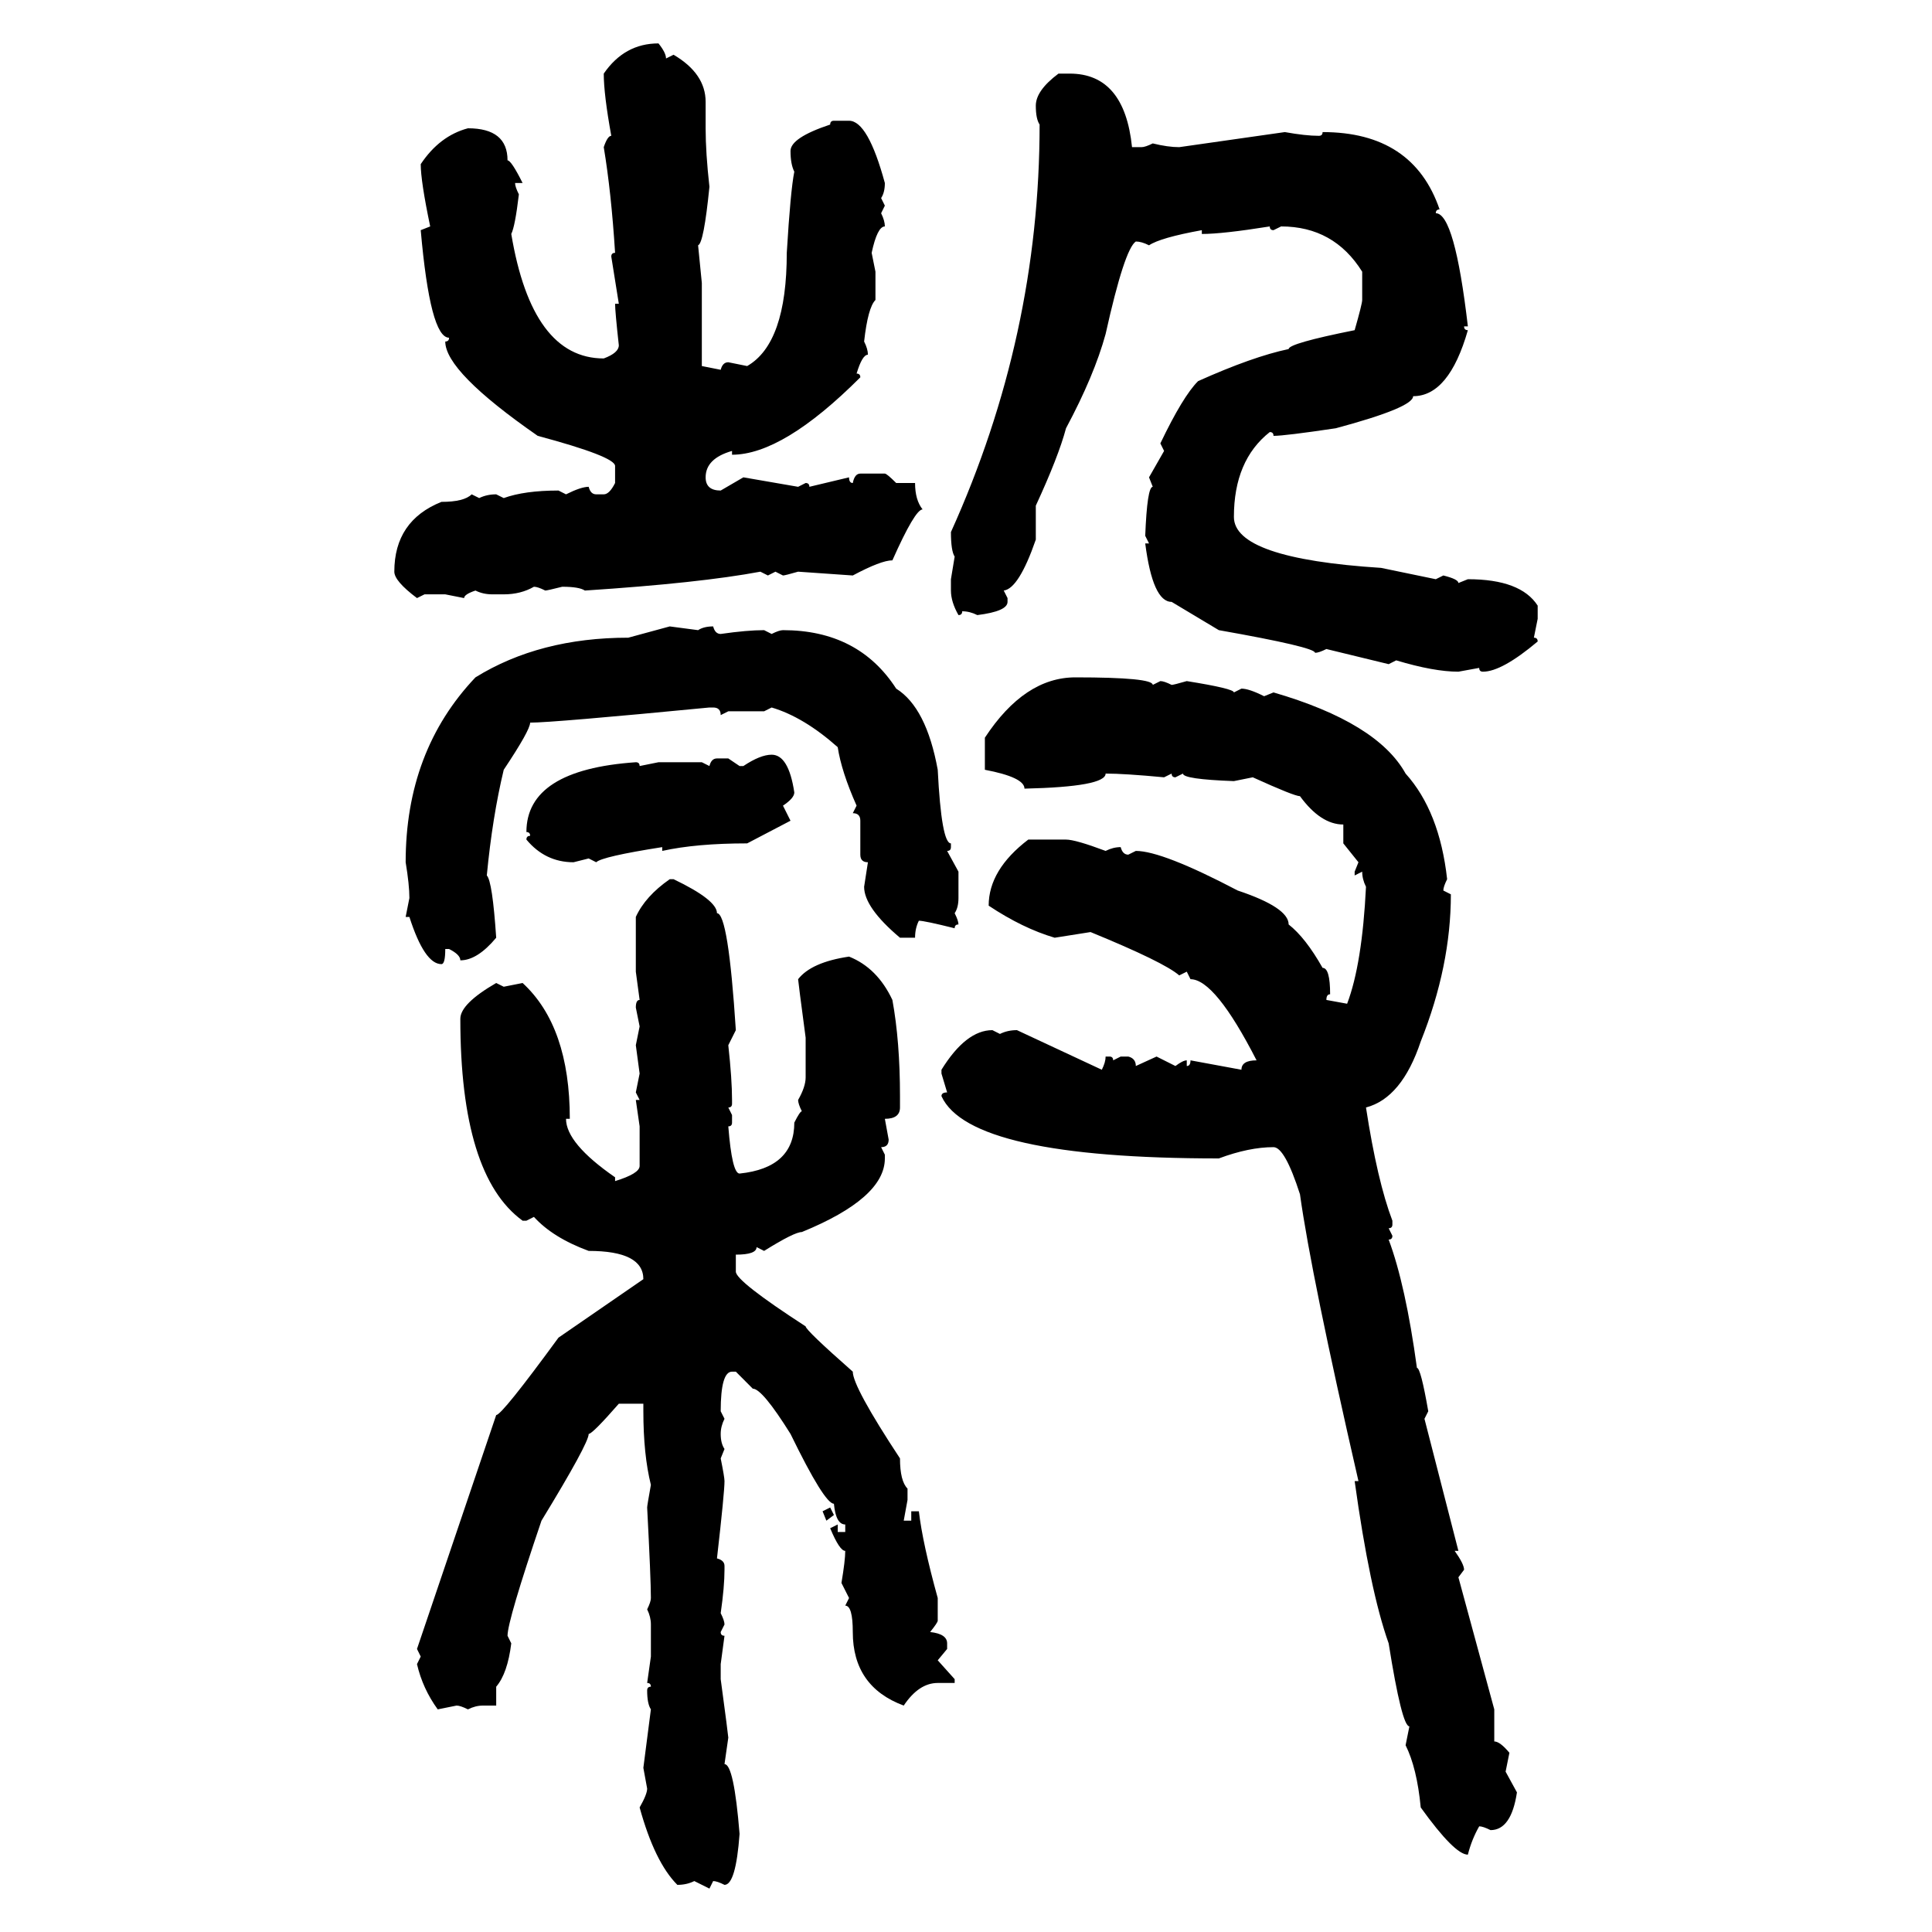 <svg xmlns="http://www.w3.org/2000/svg" xmlns:xlink="http://www.w3.org/1999/xlink" width="300" height="300"><path d="M102.25 6.74L102.25 6.74Q103.42 8.20 103.42 9.08L103.42 9.08L104.59 8.50Q109.57 11.43 109.57 15.82L109.57 15.82L109.57 19.92Q109.57 23.73 110.16 29.00L110.16 29.00Q109.28 37.79 108.40 38.09L108.40 38.09L108.98 43.95L108.98 56.84L111.91 57.42Q112.21 56.25 113.09 56.25L113.09 56.25L116.02 56.84Q122.17 53.32 122.17 39.26L122.17 39.26Q122.75 29.59 123.34 26.66L123.34 26.66Q122.75 25.49 122.75 23.44L122.75 23.44Q122.75 21.39 128.91 19.34L128.91 19.34Q128.91 18.75 129.49 18.75L129.49 18.75L131.84 18.75Q134.77 18.75 137.40 28.42L137.40 28.42Q137.40 29.88 136.82 30.76L136.82 30.76L137.40 31.93L136.82 33.11Q137.40 34.28 137.40 35.16L137.40 35.16Q136.23 35.16 135.35 39.26L135.35 39.26L135.94 42.19L135.94 46.58Q134.77 47.75 134.18 53.03L134.18 53.03Q134.77 54.20 134.77 55.08L134.77 55.08Q133.89 55.08 133.01 58.01L133.01 58.01Q133.59 58.01 133.59 58.59L133.59 58.59Q121.58 70.61 113.67 70.61L113.67 70.61L113.67 70.02Q109.57 71.19 109.57 74.12L109.57 74.12Q109.57 76.17 111.91 76.17L111.91 76.17L115.43 74.12L123.93 75.59L125.10 75Q125.68 75 125.68 75.59L125.68 75.59L131.84 74.12Q131.84 75 132.42 75L132.42 75Q132.71 73.54 133.59 73.54L133.59 73.54L137.40 73.54Q137.70 73.54 139.16 75L139.16 75L142.09 75Q142.09 77.64 143.26 79.10L143.26 79.10Q142.09 79.10 138.57 87.01L138.57 87.01Q136.82 87.01 132.42 89.36L132.42 89.36L123.93 88.77Q121.88 89.36 121.58 89.36L121.58 89.36L120.41 88.77L119.24 89.36L118.07 88.77Q108.69 90.53 90.82 91.70L90.82 91.70Q89.94 91.11 87.30 91.11L87.30 91.11Q84.96 91.70 84.67 91.70L84.67 91.70Q83.50 91.11 82.91 91.11L82.91 91.11Q80.86 92.29 78.22 92.29L78.22 92.29L76.46 92.29Q75 92.29 73.83 91.70L73.83 91.70Q72.07 92.29 72.07 92.87L72.07 92.87L69.14 92.29L65.92 92.29L64.75 92.87Q61.23 90.23 61.23 88.77L61.23 88.77Q61.23 80.86 68.55 77.93L68.55 77.93Q72.07 77.93 73.24 76.76L73.24 76.76L74.41 77.34Q75.59 76.76 77.05 76.76L77.05 76.76L78.22 77.34Q81.45 76.17 86.72 76.17L86.72 76.17L87.89 76.76Q90.23 75.59 91.41 75.59L91.41 75.59Q91.70 76.76 92.58 76.76L92.58 76.76L93.75 76.76Q94.63 76.76 95.51 75L95.51 75L95.51 72.36Q95.51 70.90 83.50 67.68L83.50 67.68Q69.14 57.71 69.14 53.03L69.14 53.03Q69.73 53.03 69.73 52.44L69.73 52.44Q66.80 52.44 65.33 35.74L65.33 35.74L66.80 35.16Q65.33 28.13 65.33 25.49L65.33 25.49Q68.26 21.09 72.66 19.92L72.66 19.92Q78.81 19.92 78.81 24.90L78.81 24.90Q79.39 24.90 81.15 28.42L81.15 28.42L79.98 28.42Q79.98 29.00 80.57 30.18L80.57 30.18Q79.98 35.16 79.39 36.33L79.39 36.33Q82.62 55.66 93.75 55.66L93.75 55.66Q96.09 54.79 96.09 53.61L96.09 53.61Q95.51 48.34 95.51 47.17L95.51 47.17L96.09 47.17Q95.80 45.41 94.92 39.84L94.92 39.84Q94.92 39.26 95.51 39.26L95.51 39.26Q94.92 29.88 93.75 22.85L93.75 22.85Q94.34 21.09 94.92 21.09L94.92 21.09Q93.75 14.65 93.75 11.43L93.75 11.43Q96.97 6.74 102.25 6.74ZM164.36 11.43L164.36 11.43L166.11 11.43Q174.61 11.43 175.78 22.85L175.78 22.85L177.25 22.85Q177.83 22.85 179.00 22.27L179.00 22.27Q181.35 22.85 183.11 22.85L183.11 22.85L199.51 20.51Q202.73 21.09 204.79 21.09L204.79 21.09Q205.37 21.09 205.37 20.51L205.37 20.51Q219.43 20.51 223.54 32.52L223.54 32.52Q222.95 32.52 222.95 33.11L222.95 33.11Q225.88 33.11 227.93 50.68L227.93 50.68L227.34 50.68Q227.34 51.27 227.93 51.27L227.93 51.27Q225 61.52 219.43 61.52L219.43 61.52Q219.43 63.28 207.42 66.50L207.42 66.50Q199.51 67.68 197.75 67.68L197.75 67.68Q197.75 67.09 197.17 67.09L197.17 67.09Q191.60 71.48 191.60 80.27L191.60 80.27Q191.60 86.72 214.45 88.18L214.45 88.18L222.95 89.94L224.12 89.36Q226.46 89.94 226.46 90.53L226.46 90.53L227.93 89.94Q236.13 89.94 238.77 94.04L238.77 94.04L238.77 96.09L238.18 99.02Q238.77 99.02 238.77 99.61L238.77 99.61Q233.20 104.30 230.27 104.30L230.27 104.30Q229.69 104.30 229.69 103.71L229.69 103.71L226.46 104.30Q222.66 104.30 216.80 102.54L216.80 102.54L215.63 103.13L205.96 100.78Q204.79 101.37 204.20 101.37L204.20 101.37Q204.20 100.49 189.26 97.85L189.26 97.85L181.93 93.46Q179.00 93.46 177.83 84.38L177.83 84.38L178.42 84.38L177.83 83.20Q178.13 75.59 179.00 75.59L179.00 75.59L178.42 74.12L180.76 70.02L180.18 68.85Q183.69 61.52 186.04 59.18L186.04 59.18Q194.53 55.37 200.10 54.20L200.10 54.20Q200.10 53.32 210.35 51.27L210.35 51.27Q211.52 47.17 211.52 46.58L211.52 46.58L211.52 42.19Q207.13 35.16 198.93 35.16L198.93 35.16L197.75 35.74Q197.17 35.74 197.17 35.16L197.17 35.16Q189.84 36.33 186.62 36.33L186.62 36.33L186.62 35.74Q180.18 36.91 178.42 38.09L178.42 38.09Q177.25 37.50 176.37 37.50L176.37 37.50Q174.61 38.67 171.68 51.86L171.68 51.86Q169.92 58.30 165.53 66.50L165.53 66.50Q164.36 70.90 160.84 78.52L160.84 78.52L160.84 83.79Q158.20 91.41 155.86 91.70L155.86 91.70L156.45 92.87L156.45 93.46Q156.45 94.92 151.76 95.51L151.76 95.51Q150.59 94.92 149.41 94.92L149.41 94.92Q149.41 95.51 148.83 95.51L148.83 95.51Q147.66 93.46 147.66 91.70L147.66 91.70L147.66 89.94L148.24 86.43Q147.66 85.55 147.66 82.62L147.66 82.62Q161.43 52.15 161.43 19.34L161.43 19.34Q160.84 18.46 160.84 16.41L160.84 16.41Q160.84 14.06 164.36 11.43ZM97.56 99.02L104.00 97.27L108.40 97.85Q109.28 97.27 110.74 97.27L110.74 97.27Q111.04 98.44 111.91 98.44L111.91 98.44Q116.02 97.85 118.65 97.85L118.65 97.85L119.82 98.44Q121.00 97.85 121.58 97.85L121.58 97.85Q133.30 97.85 139.16 106.93L139.16 106.93Q143.85 109.86 145.61 119.53L145.61 119.53Q146.19 130.96 147.66 130.96L147.66 130.96L147.66 131.54Q147.66 132.13 147.07 132.13L147.07 132.13L148.83 135.35L148.83 139.45Q148.83 140.92 148.24 141.80L148.24 141.80Q148.83 142.97 148.83 143.55L148.83 143.55Q148.24 143.55 148.24 144.14L148.24 144.14Q143.55 142.97 142.68 142.97L142.68 142.97Q142.09 144.14 142.09 145.61L142.09 145.61L139.75 145.61Q134.18 140.92 134.18 137.70L134.18 137.70L134.77 133.89Q133.59 133.89 133.59 132.71L133.59 132.71L133.59 127.44Q133.59 126.27 132.42 126.27L132.42 126.27L133.01 125.10Q130.66 119.82 130.08 116.02L130.08 116.02Q124.80 111.33 119.82 109.86L119.82 109.86L118.65 110.45L113.09 110.45L111.91 111.04Q111.91 109.86 110.74 109.86L110.74 109.86L110.16 109.86Q85.84 112.21 82.32 112.21L82.32 112.21Q82.32 113.38 78.22 119.53L78.22 119.53Q76.46 126.86 75.59 135.94L75.59 135.94Q76.46 136.82 77.05 145.61L77.05 145.61Q74.12 149.12 71.48 149.12L71.48 149.12Q71.48 148.24 69.73 147.36L69.73 147.36L69.14 147.36Q69.14 149.71 68.55 149.71L68.55 149.71Q65.92 149.71 63.57 142.38L63.57 142.38L62.99 142.38L63.57 139.45Q63.57 137.40 62.99 133.89L62.99 133.89Q62.99 116.60 73.83 105.18L73.83 105.18Q83.79 99.02 97.56 99.02L97.56 99.02ZM166.99 105.18L166.99 105.18Q179.00 105.18 179.00 106.35L179.00 106.35L180.18 105.76Q180.76 105.76 181.93 106.35L181.93 106.35Q182.23 106.35 184.28 105.76L184.28 105.76Q191.60 106.93 191.60 107.52L191.60 107.52L192.77 106.93Q193.95 106.93 196.29 108.11L196.29 108.11L197.75 107.52Q213.87 112.21 218.26 120.12L218.26 120.12Q223.54 125.98 224.71 136.52L224.71 136.52Q224.12 137.70 224.12 138.28L224.12 138.28L225.29 138.87Q225.29 150 220.61 161.72L220.61 161.72Q217.68 170.51 212.11 171.97L212.11 171.97Q213.87 183.40 216.21 189.55L216.21 189.55L216.21 190.14Q216.21 190.72 215.63 190.72L215.63 190.72L216.21 191.89Q216.21 192.48 215.63 192.48L215.63 192.48Q218.26 199.51 220.02 212.40L220.02 212.40Q220.61 212.40 221.78 219.14L221.78 219.14L221.19 220.31L226.46 240.82L225.88 240.82Q227.34 242.87 227.34 243.75L227.34 243.75L226.46 244.92L232.03 265.43L232.03 270.41Q232.91 270.41 234.38 272.17L234.38 272.17L233.79 275.10L235.55 278.32Q234.67 284.18 231.45 284.18L231.45 284.18Q230.27 283.59 229.69 283.59L229.69 283.59Q228.52 285.64 227.93 287.99L227.93 287.99Q225.88 287.99 220.61 280.66L220.61 280.66Q220.02 274.51 218.26 271.00L218.26 271.00L218.85 268.07Q217.68 268.07 215.63 255.18L215.63 255.18Q212.70 246.97 210.35 229.98L210.35 229.98L210.94 229.98Q203.61 198.05 201.86 185.45L201.86 185.45Q199.51 178.13 197.75 178.13L197.75 178.13Q193.95 178.13 189.26 179.88L189.26 179.88Q150.59 179.88 146.19 170.21L146.19 170.21Q146.19 169.63 147.07 169.63L147.07 169.63L146.19 166.70L146.19 166.11Q150 159.96 154.10 159.96L154.10 159.96L155.27 160.55Q156.45 159.96 157.91 159.96L157.91 159.96L171.09 166.11Q171.68 164.94 171.68 164.06L171.68 164.06L172.27 164.06Q172.85 164.06 172.85 164.65L172.85 164.65L174.02 164.06L175.20 164.06Q176.37 164.36 176.37 165.53L176.37 165.53L179.59 164.06L182.52 165.53Q183.69 164.65 184.28 164.65L184.28 164.65L184.28 165.53Q184.86 165.53 184.86 164.65L184.86 164.65L192.77 166.11Q192.77 164.65 195.12 164.65L195.12 164.65Q188.67 152.05 184.86 152.05L184.86 152.05L184.28 150.88L183.11 151.46Q180.76 149.41 169.34 144.73L169.34 144.73L163.77 145.61Q158.79 144.14 153.52 140.63L153.52 140.63Q153.52 135.06 159.67 130.37L159.67 130.37L165.53 130.37Q166.99 130.37 171.68 132.13L171.68 132.13Q172.85 131.54 174.02 131.54L174.02 131.54Q174.32 132.71 175.20 132.71L175.20 132.71L176.37 132.13Q180.47 132.13 192.19 138.28L192.19 138.28Q200.10 140.92 200.10 143.55L200.10 143.55Q202.73 145.61 205.37 150.29L205.37 150.29Q206.54 150.29 206.54 154.39L206.54 154.39Q205.96 154.39 205.96 155.27L205.96 155.27L209.18 155.86Q211.52 149.71 212.11 137.70L212.11 137.70Q211.52 136.52 211.52 135.35L211.52 135.35L210.35 135.94L210.35 135.35L210.94 133.89L208.59 130.96L208.59 128.03Q205.08 128.03 201.86 123.63L201.86 123.63Q200.98 123.63 194.53 120.70L194.53 120.70L191.60 121.29Q183.69 121.00 183.69 120.12L183.69 120.12L182.52 120.70Q181.93 120.70 181.93 120.12L181.93 120.12L180.76 120.70Q174.61 120.12 171.68 120.12L171.68 120.12Q171.68 122.17 159.08 122.46L159.08 122.46Q159.08 120.70 152.93 119.53L152.93 119.53L152.93 114.55Q159.08 105.18 166.99 105.18ZM119.82 117.19L119.82 117.19Q122.46 117.19 123.34 123.05L123.34 123.05Q123.34 123.93 121.58 125.10L121.58 125.10L122.75 127.44L116.02 130.96Q108.11 130.96 102.83 132.13L102.83 132.13L102.83 131.54Q93.46 133.01 92.58 133.89L92.58 133.89L91.41 133.30L89.06 133.89Q84.67 133.89 81.74 130.37L81.74 130.37Q81.74 129.79 82.32 129.79L82.32 129.79Q82.32 129.20 81.74 129.20L81.74 129.20Q81.74 119.53 98.73 118.36L98.73 118.36Q99.32 118.36 99.32 118.95L99.32 118.95L102.25 118.36L108.98 118.36L110.16 118.95Q110.45 117.77 111.33 117.77L111.33 117.77L113.09 117.77L114.84 118.95L115.43 118.95Q118.07 117.19 119.82 117.19ZM104.00 136.52L104.00 136.52L104.59 136.52Q111.33 139.75 111.33 141.80L111.33 141.80Q113.09 141.80 114.26 159.96L114.26 159.96L113.09 162.30Q113.67 167.58 113.67 170.80L113.67 170.80L113.67 171.39Q113.67 171.97 113.09 171.97L113.09 171.97L113.67 173.14L113.67 174.32Q113.67 174.90 113.09 174.90L113.09 174.90Q113.67 182.23 114.84 182.23L114.84 182.23Q123.34 181.35 123.34 174.32L123.34 174.32Q124.22 172.56 124.51 172.56L124.51 172.56Q123.93 171.39 123.93 170.80L123.93 170.80Q125.10 168.75 125.10 167.29L125.10 167.29L125.10 161.13Q123.93 152.34 123.93 152.05L123.93 152.05Q125.98 149.41 131.84 148.54L131.84 148.54Q136.23 150.29 138.57 155.27L138.57 155.27Q139.75 161.72 139.75 170.21L139.75 170.21L139.75 171.97Q139.75 173.73 137.40 173.73L137.40 173.73L137.99 176.95Q137.99 178.13 136.82 178.13L136.82 178.13L137.40 179.30L137.40 179.88Q137.40 186.04 124.51 191.31L124.51 191.31Q123.34 191.31 118.65 194.24L118.65 194.24L117.48 193.65Q117.48 194.82 114.26 194.82L114.26 194.82L114.26 197.46Q114.26 198.93 125.10 205.96L125.10 205.96Q125.10 206.54 132.42 212.99L132.42 212.99Q132.42 215.33 139.75 226.46L139.75 226.46Q139.75 229.98 140.92 231.15L140.92 231.15L140.92 232.91L140.33 236.13L141.50 236.13L141.50 234.67L142.68 234.67Q143.26 239.65 145.61 248.14L145.61 248.14L145.61 251.66Q145.61 251.95 144.43 253.42L144.43 253.42Q147.07 253.71 147.07 255.18L147.07 255.18L147.07 256.05L145.61 257.81L148.24 260.74L148.24 261.33L145.61 261.33Q142.68 261.33 140.33 264.84L140.33 264.84Q132.42 261.91 132.42 253.42L132.42 253.42Q132.42 249.32 131.25 249.32L131.25 249.32L131.84 248.14L130.66 245.80Q131.25 242.29 131.25 240.82L131.25 240.82Q130.37 240.82 128.91 237.30L128.91 237.30L130.08 236.72L130.08 237.89L131.25 237.89L131.25 236.72Q129.79 236.72 129.49 233.50L129.49 233.50Q128.03 233.50 122.75 222.66L122.75 222.66Q118.36 215.63 116.89 215.63L116.89 215.63L114.26 212.99L113.67 212.99Q111.91 212.99 111.91 219.14L111.91 219.14L112.50 220.31Q111.91 221.48 111.91 222.66L111.91 222.66Q111.91 224.12 112.50 225L112.50 225L111.91 226.46Q112.50 229.39 112.50 229.98L112.50 229.98Q112.50 231.74 111.33 241.99L111.33 241.99Q112.50 242.29 112.50 243.16L112.50 243.16L112.50 243.75Q112.50 246.39 111.91 250.49L111.91 250.49Q112.50 251.66 112.50 252.25L112.50 252.25L111.91 253.42Q111.91 254.00 112.50 254.00L112.50 254.00L111.91 258.40L111.91 260.74Q113.09 269.53 113.09 269.82L113.09 269.82L112.50 273.93Q113.96 273.93 114.84 284.77L114.84 284.77Q114.26 292.68 112.50 292.68L112.50 292.68Q111.33 292.09 110.74 292.09L110.74 292.09L110.16 293.26L107.81 292.09Q106.64 292.68 105.18 292.68L105.18 292.68Q101.66 289.16 99.32 280.66L99.32 280.66Q100.49 278.61 100.49 277.73L100.49 277.73L99.90 274.51L101.07 265.43Q100.49 264.55 100.49 262.50L100.49 262.50Q100.49 261.91 101.07 261.91L101.07 261.91Q101.07 261.33 100.49 261.33L100.49 261.33L101.07 257.23L101.07 252.25Q101.07 251.07 100.49 249.90L100.49 249.90Q101.07 248.73 101.07 248.14L101.07 248.14Q101.07 245.21 100.49 234.08L100.49 234.08Q100.49 233.79 101.07 230.57L101.07 230.57Q99.90 225.88 99.90 219.14L99.90 219.14L99.90 217.97L96.09 217.97Q91.99 222.66 91.41 222.66L91.41 222.66Q91.41 224.12 84.08 236.13L84.08 236.13Q78.81 251.66 78.81 254.00L78.81 254.00L79.39 255.18Q78.81 259.86 77.05 261.91L77.05 261.91L77.05 264.84L75 264.84Q73.83 264.84 72.66 265.43L72.66 265.43Q71.48 264.84 70.90 264.84L70.90 264.84L67.97 265.43Q65.63 262.21 64.75 258.40L64.75 258.40L65.33 257.23L64.75 256.05L77.05 219.73Q77.93 219.73 86.72 207.71L86.72 207.71L99.90 198.63Q99.90 194.24 91.41 194.24L91.41 194.24Q85.84 192.19 82.91 188.96L82.91 188.96L81.74 189.55L81.15 189.55Q71.48 182.52 71.48 158.20L71.48 158.20Q71.48 155.86 77.05 152.64L77.05 152.64L78.22 153.22L81.15 152.64Q88.48 159.38 88.48 173.73L88.48 173.73L87.89 173.73Q87.89 177.54 95.51 182.81L95.51 182.81L95.51 183.40Q99.32 182.23 99.32 181.05L99.32 181.05L99.32 174.90L98.73 170.80L99.32 170.80L98.73 169.63L99.32 166.70L98.73 162.30L99.32 159.38L98.73 156.45Q98.73 155.27 99.32 155.27L99.32 155.27L98.73 150.88L98.73 142.38Q100.20 139.16 104.00 136.52ZM127.73 234.67L128.91 234.08L129.49 235.25L128.32 236.13L127.73 234.67Z"/></svg>